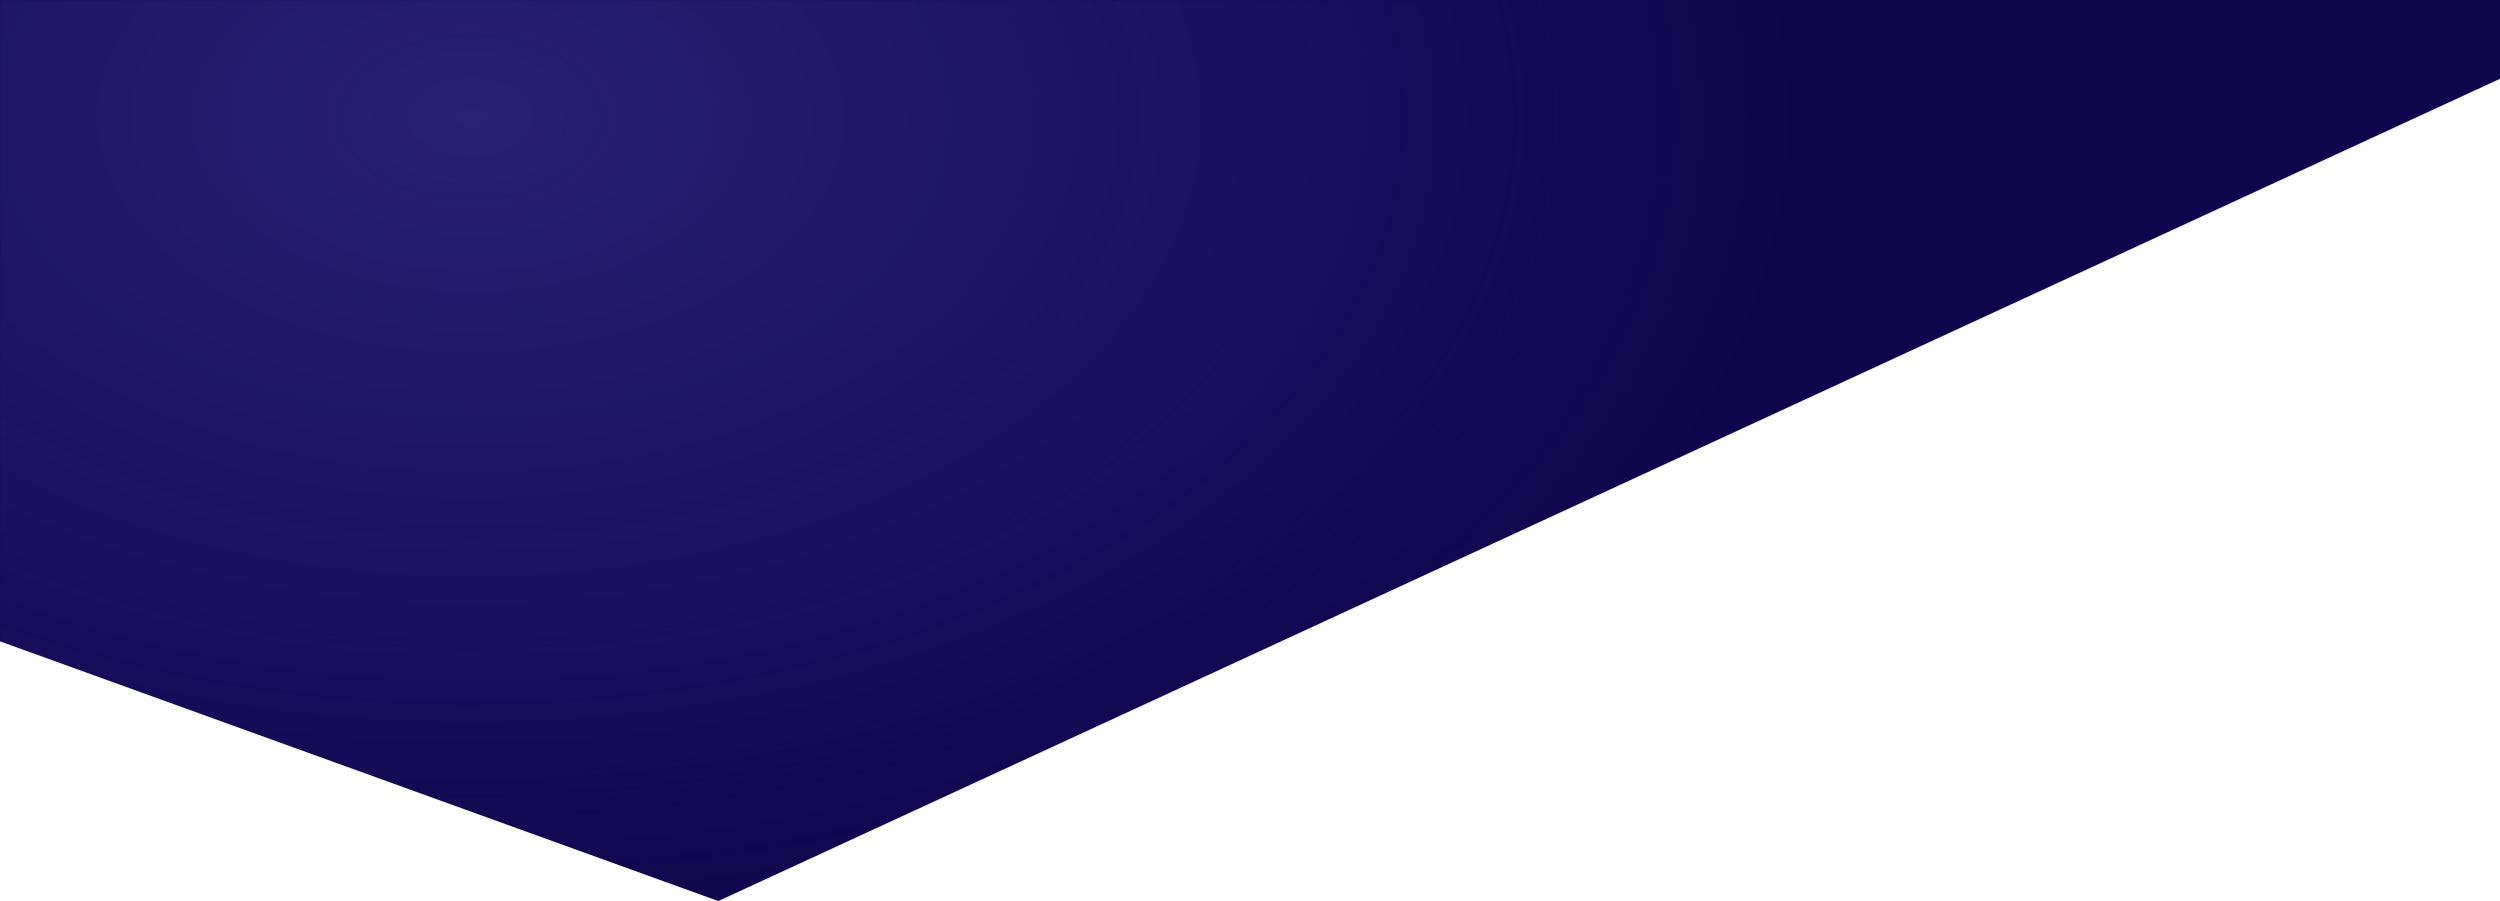 <?xml version="1.0" encoding="utf-8"?>
<svg width="1920" height="692" viewBox="0 0 1920 692" fill="none" xmlns="http://www.w3.org/2000/svg">
<g clip-path="url(#clip0_1667_55)">
<path d="M0 492.5V0H1920V60.5L551.644 692L0 492.5Z" fill="#0F054C"/>
<mask id="mask0_1667_55" style="mask-type:alpha" maskUnits="userSpaceOnUse" x="0" y="0" width="1920" height="692">
<path d="M0 492.5V0H1920V60.5L551.644 692L0 492.5Z" fill="#0F054C"/>
</mask>
<g mask="url(#mask0_1667_55)">
<ellipse cx="358.5" cy="90.5" rx="1036.5" ry="644.5" fill="url(#paint0_radial_1667_55)"/>
</g>
</g>
<defs>
<radialGradient id="paint0_radial_1667_55" cx="0" cy="0" r="1" gradientUnits="userSpaceOnUse" gradientTransform="translate(358.5 90.5) rotate(90) scale(644.5 1036.5)">
<stop stop-color="#292078"/>
<stop offset="1" stop-color="#292078" stop-opacity="0"/>
</radialGradient>
<clipPath id="clip0_1667_55">
<rect width="1920" height="692" fill="white"/>
</clipPath>
</defs>
</svg>
